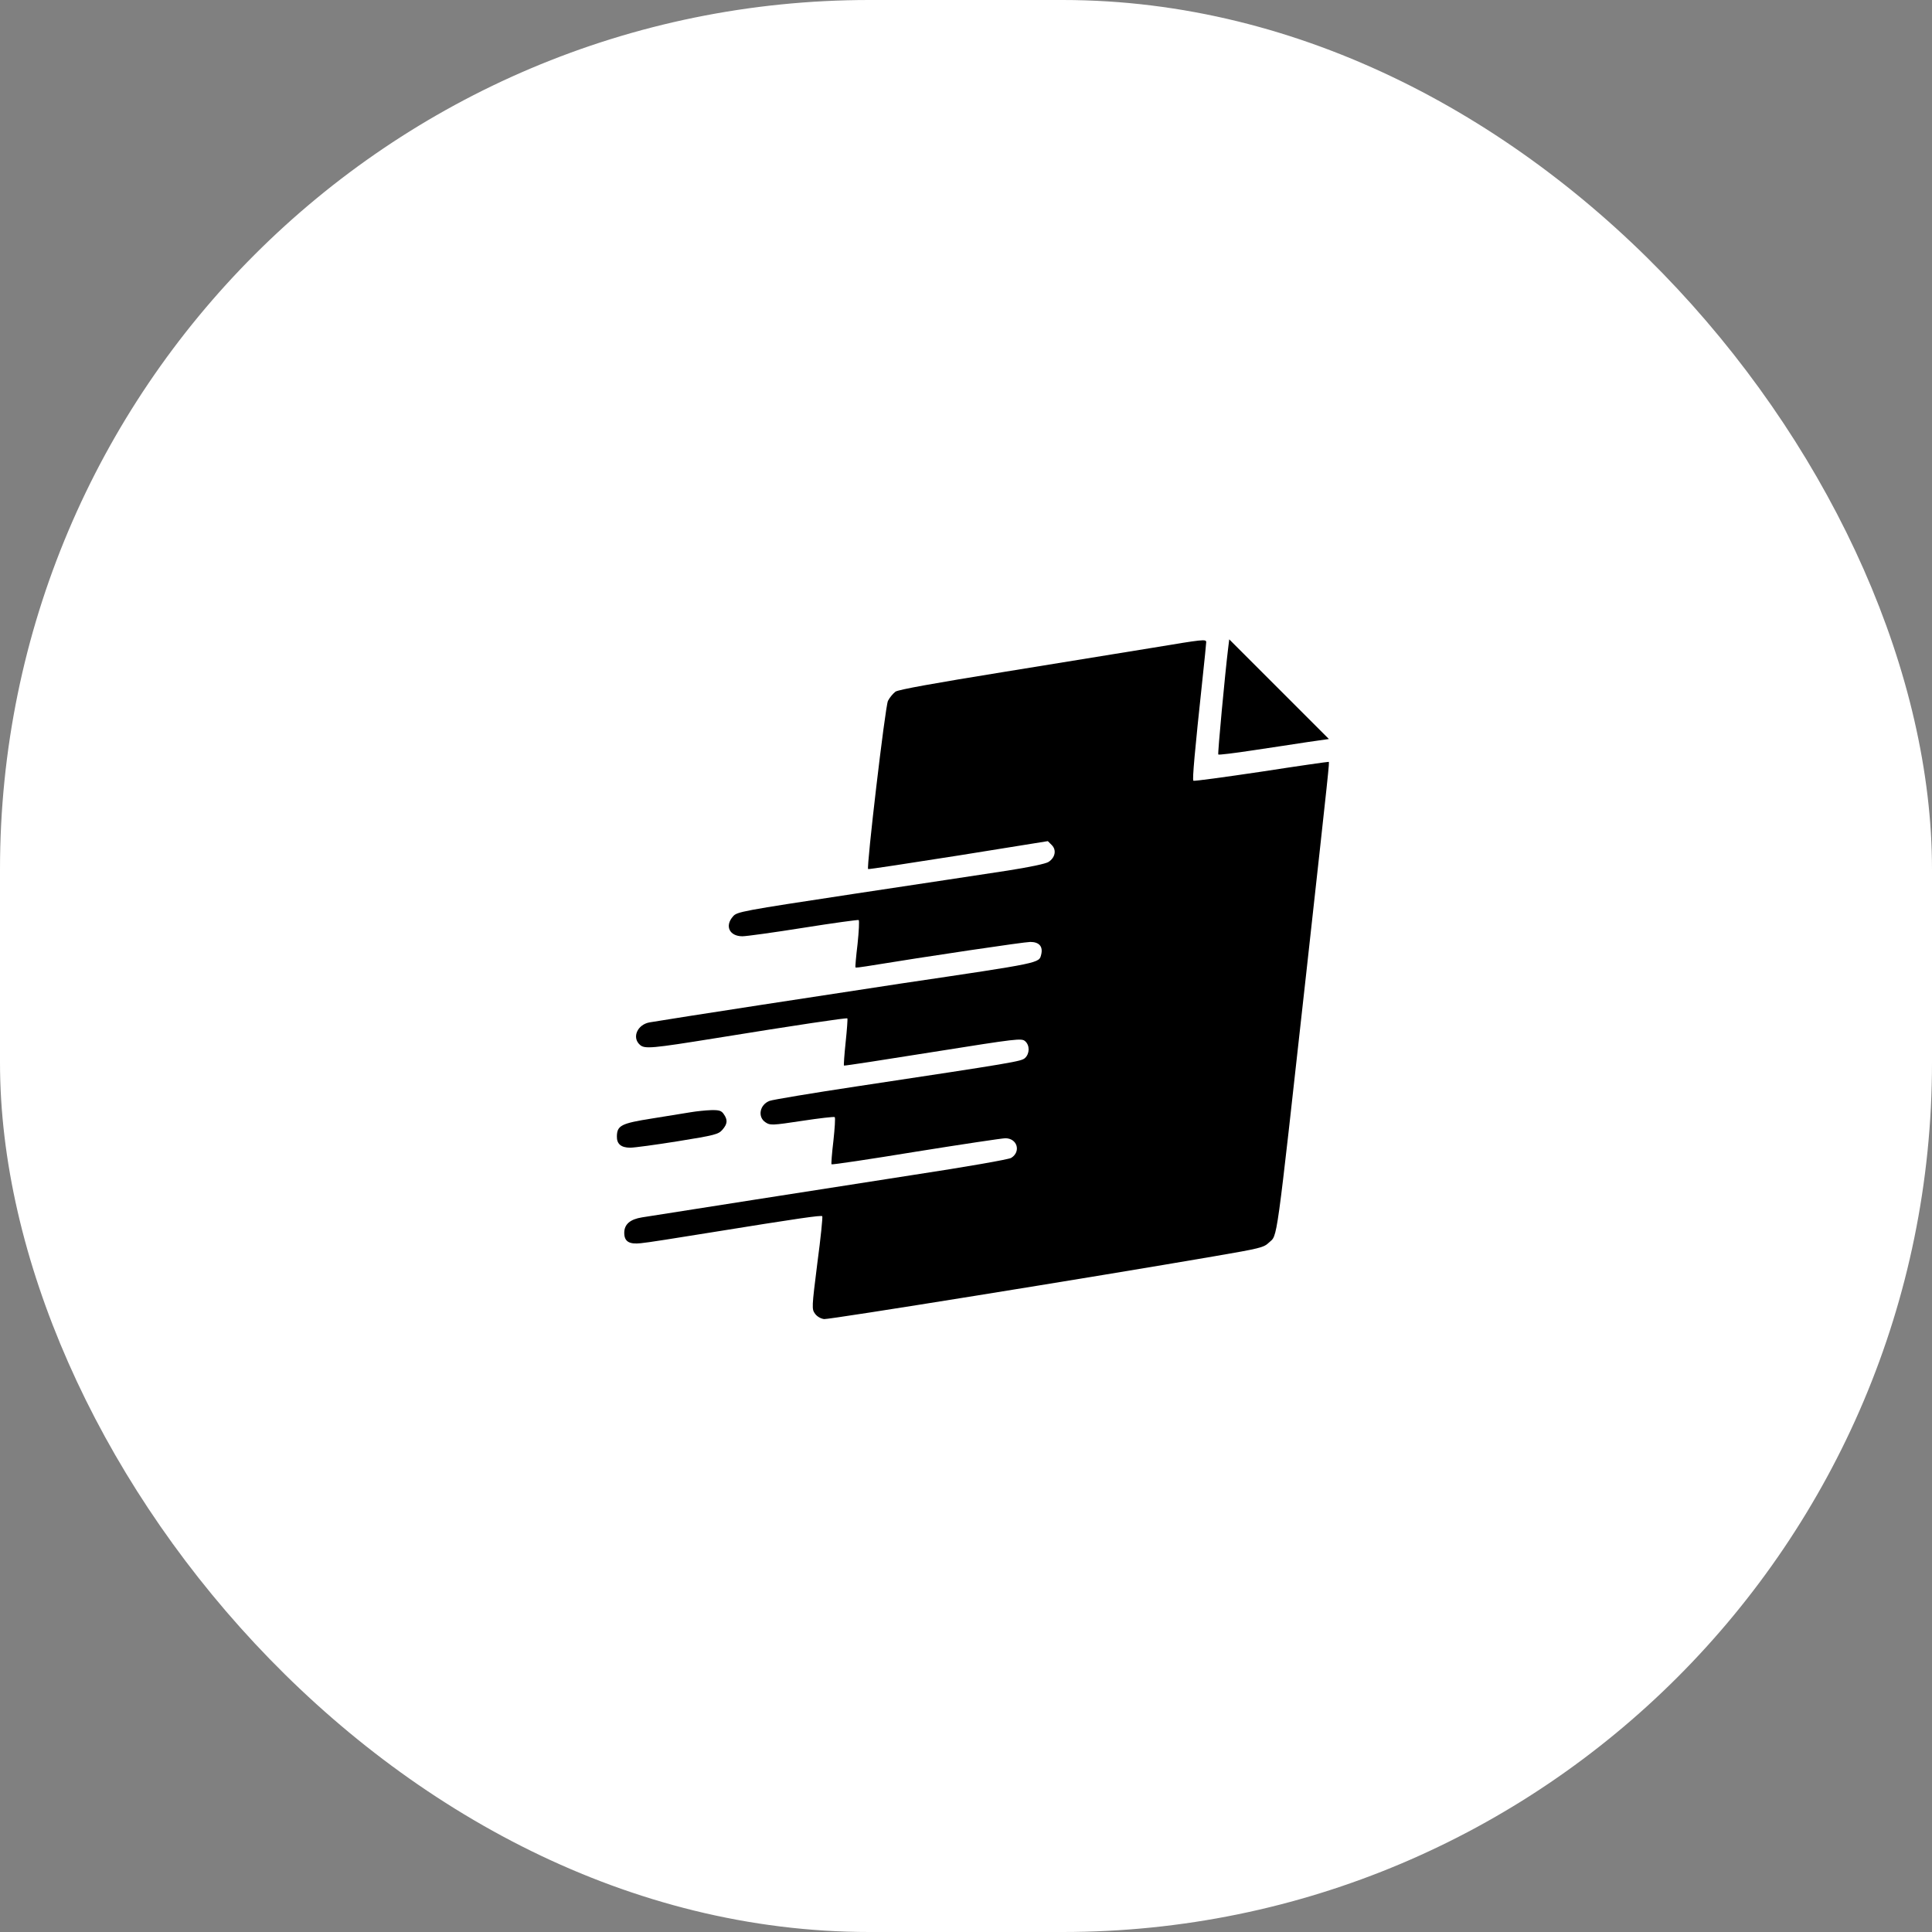 <svg xmlns="http://www.w3.org/2000/svg" version="1.1" xmlns:xlink="http://www.w3.org/1999/xlink" width="1000" height="1000"><rect width="100%" height="100%" fill="#808080" stroke="none"/><g clip-path="url(#SvgjsClipPath1103)"><rect width="1000" height="1000" fill="#ffffff"></rect><g transform="matrix(0.978,0,0,0.978,0,0)"><svg xmlns="http://www.w3.org/2000/svg" version="1.1" xmlns:xlink="http://www.w3.org/1999/xlink" width="1023px" height="1023px"><svg xmlns="http://www.w3.org/2000/svg" xmlns:xlink="http://www.w3.org/1999/xlink" width="1023px" height="1023px" viewBox="0 0 1023 1023" version="1.1">
<g id="surface1">
<path style=" stroke:none;fill-rule:nonzero;fill:rgb(0%,0%,0%);fill-opacity:1;" d="M 610.402 342.766 C 597.516 344.863 562.051 350.656 531.68 355.551 C 494.617 361.547 475.637 364.941 473.938 366.043 C 472.637 367.043 470.84 369.141 469.941 370.938 C 468.441 374.234 458.453 459.449 459.449 459.949 C 459.75 460.148 481.328 456.852 507.305 452.758 L 554.559 445.164 L 556.656 447.262 C 559.254 449.859 558.453 453.855 554.957 456.152 C 553.461 457.152 544.766 458.953 533.277 460.75 C 522.688 462.348 486.125 467.941 452.059 473.039 C 392.215 482.129 390.02 482.527 387.922 485.027 C 383.426 490.121 386.121 495.516 392.914 495.516 C 395.016 495.516 409.5 493.516 425.184 491.02 C 440.867 488.523 454.055 486.723 454.457 486.926 C 454.855 487.223 454.555 492.918 453.855 499.613 C 453.059 506.207 452.559 511.801 452.758 512 C 452.957 512.199 455.555 511.898 458.551 511.398 C 490.922 506.105 542.07 498.512 545.266 498.512 C 549.961 498.512 552.059 500.91 551.062 505.105 C 549.863 509.801 551.859 509.402 477.035 520.492 C 447.762 524.887 353.555 539.371 343.863 541.07 C 337.371 542.172 334.273 549.062 338.668 552.961 C 341.168 555.258 345.062 554.859 378.629 549.461 C 421.188 542.57 447.961 538.574 448.461 538.973 C 448.66 539.273 448.262 544.867 447.562 551.461 C 446.863 558.156 446.465 563.75 446.664 563.949 C 446.863 564.148 468.141 560.852 493.816 556.754 C 538.473 549.664 540.672 549.363 542.57 551.062 C 545.066 553.258 544.969 557.656 542.469 559.953 C 540.473 561.75 536.977 562.352 453.559 574.938 C 429.68 578.535 408.801 582.031 407.301 582.629 C 402.008 584.629 400.809 591.223 405.203 594.02 C 407.602 595.617 408.602 595.617 424.387 593.219 C 433.578 591.82 441.367 590.922 441.77 591.223 C 442.168 591.621 441.77 597.316 441.07 603.809 C 440.27 610.402 439.871 615.996 440.07 616.199 C 440.371 616.496 460.449 613.5 484.824 609.504 C 509.102 605.609 530.48 602.41 532.078 602.41 C 538.375 602.41 540.473 609.504 535.176 612.801 C 533.977 613.602 511.102 617.598 483.527 621.793 C 436.871 629.086 351.457 642.371 339.867 644.27 C 333.473 645.27 330.379 647.965 330.379 652.461 C 330.379 657.059 332.973 658.656 339.168 657.957 C 341.965 657.758 358.352 655.16 375.633 652.363 C 423.285 644.668 434.574 643.07 435.176 643.672 C 435.473 643.969 434.375 655.16 432.578 668.445 C 429.582 692.324 429.582 692.824 431.379 695.32 C 432.477 696.82 434.477 697.918 436.172 698.117 C 438.77 698.418 577.836 676.039 642.773 664.852 C 666.648 660.754 668.848 660.254 671.543 657.656 C 676.238 653.16 674.941 662.754 691.324 514.996 C 703.613 403.805 703.613 403.605 703.211 403.207 C 703.012 403.105 686.93 405.402 667.547 408.402 C 648.066 411.297 631.98 413.496 631.582 413.195 C 630.984 412.496 632.281 397.812 636.379 359.648 C 637.477 349.457 638.375 340.566 638.375 339.867 C 638.375 338.168 636.879 338.371 610.402 342.766 Z M 610.402 342.766 "></path>
<path style=" stroke:none;fill-rule:nonzero;fill:rgb(0%,0%,0%);fill-opacity:1;" d="M 649.965 343.266 C 648.367 356.25 644.371 398.91 644.77 399.309 C 644.969 399.609 653.262 398.609 663.051 397.113 C 672.844 395.613 685.93 393.715 692.125 392.715 L 703.312 391.117 L 676.938 364.742 L 650.562 338.371 Z M 649.965 343.266 "></path>
<path style=" stroke:none;fill-rule:nonzero;fill:rgb(0%,0%,0%);fill-opacity:1;" d="M 365.645 588.625 C 362.645 589.125 353.453 590.621 345.262 591.922 C 328.777 594.52 326.582 595.617 326.48 601.41 C 326.383 605.406 328.68 607.406 333.574 607.406 C 335.57 607.406 346.859 605.906 358.648 604.008 C 378.531 600.812 380.227 600.312 382.328 597.914 C 385.023 594.82 385.223 592.719 383.027 589.625 C 381.828 587.824 380.629 587.426 376.332 587.527 C 373.434 587.625 368.641 588.125 365.645 588.625 Z M 365.645 588.625 "></path>
</g>
</svg></svg></g></g><defs><clipPath id="SvgjsClipPath1103"><rect width="1000" height="1000" x="0" y="0" rx="450" ry="450"></rect></clipPath></defs></svg>
